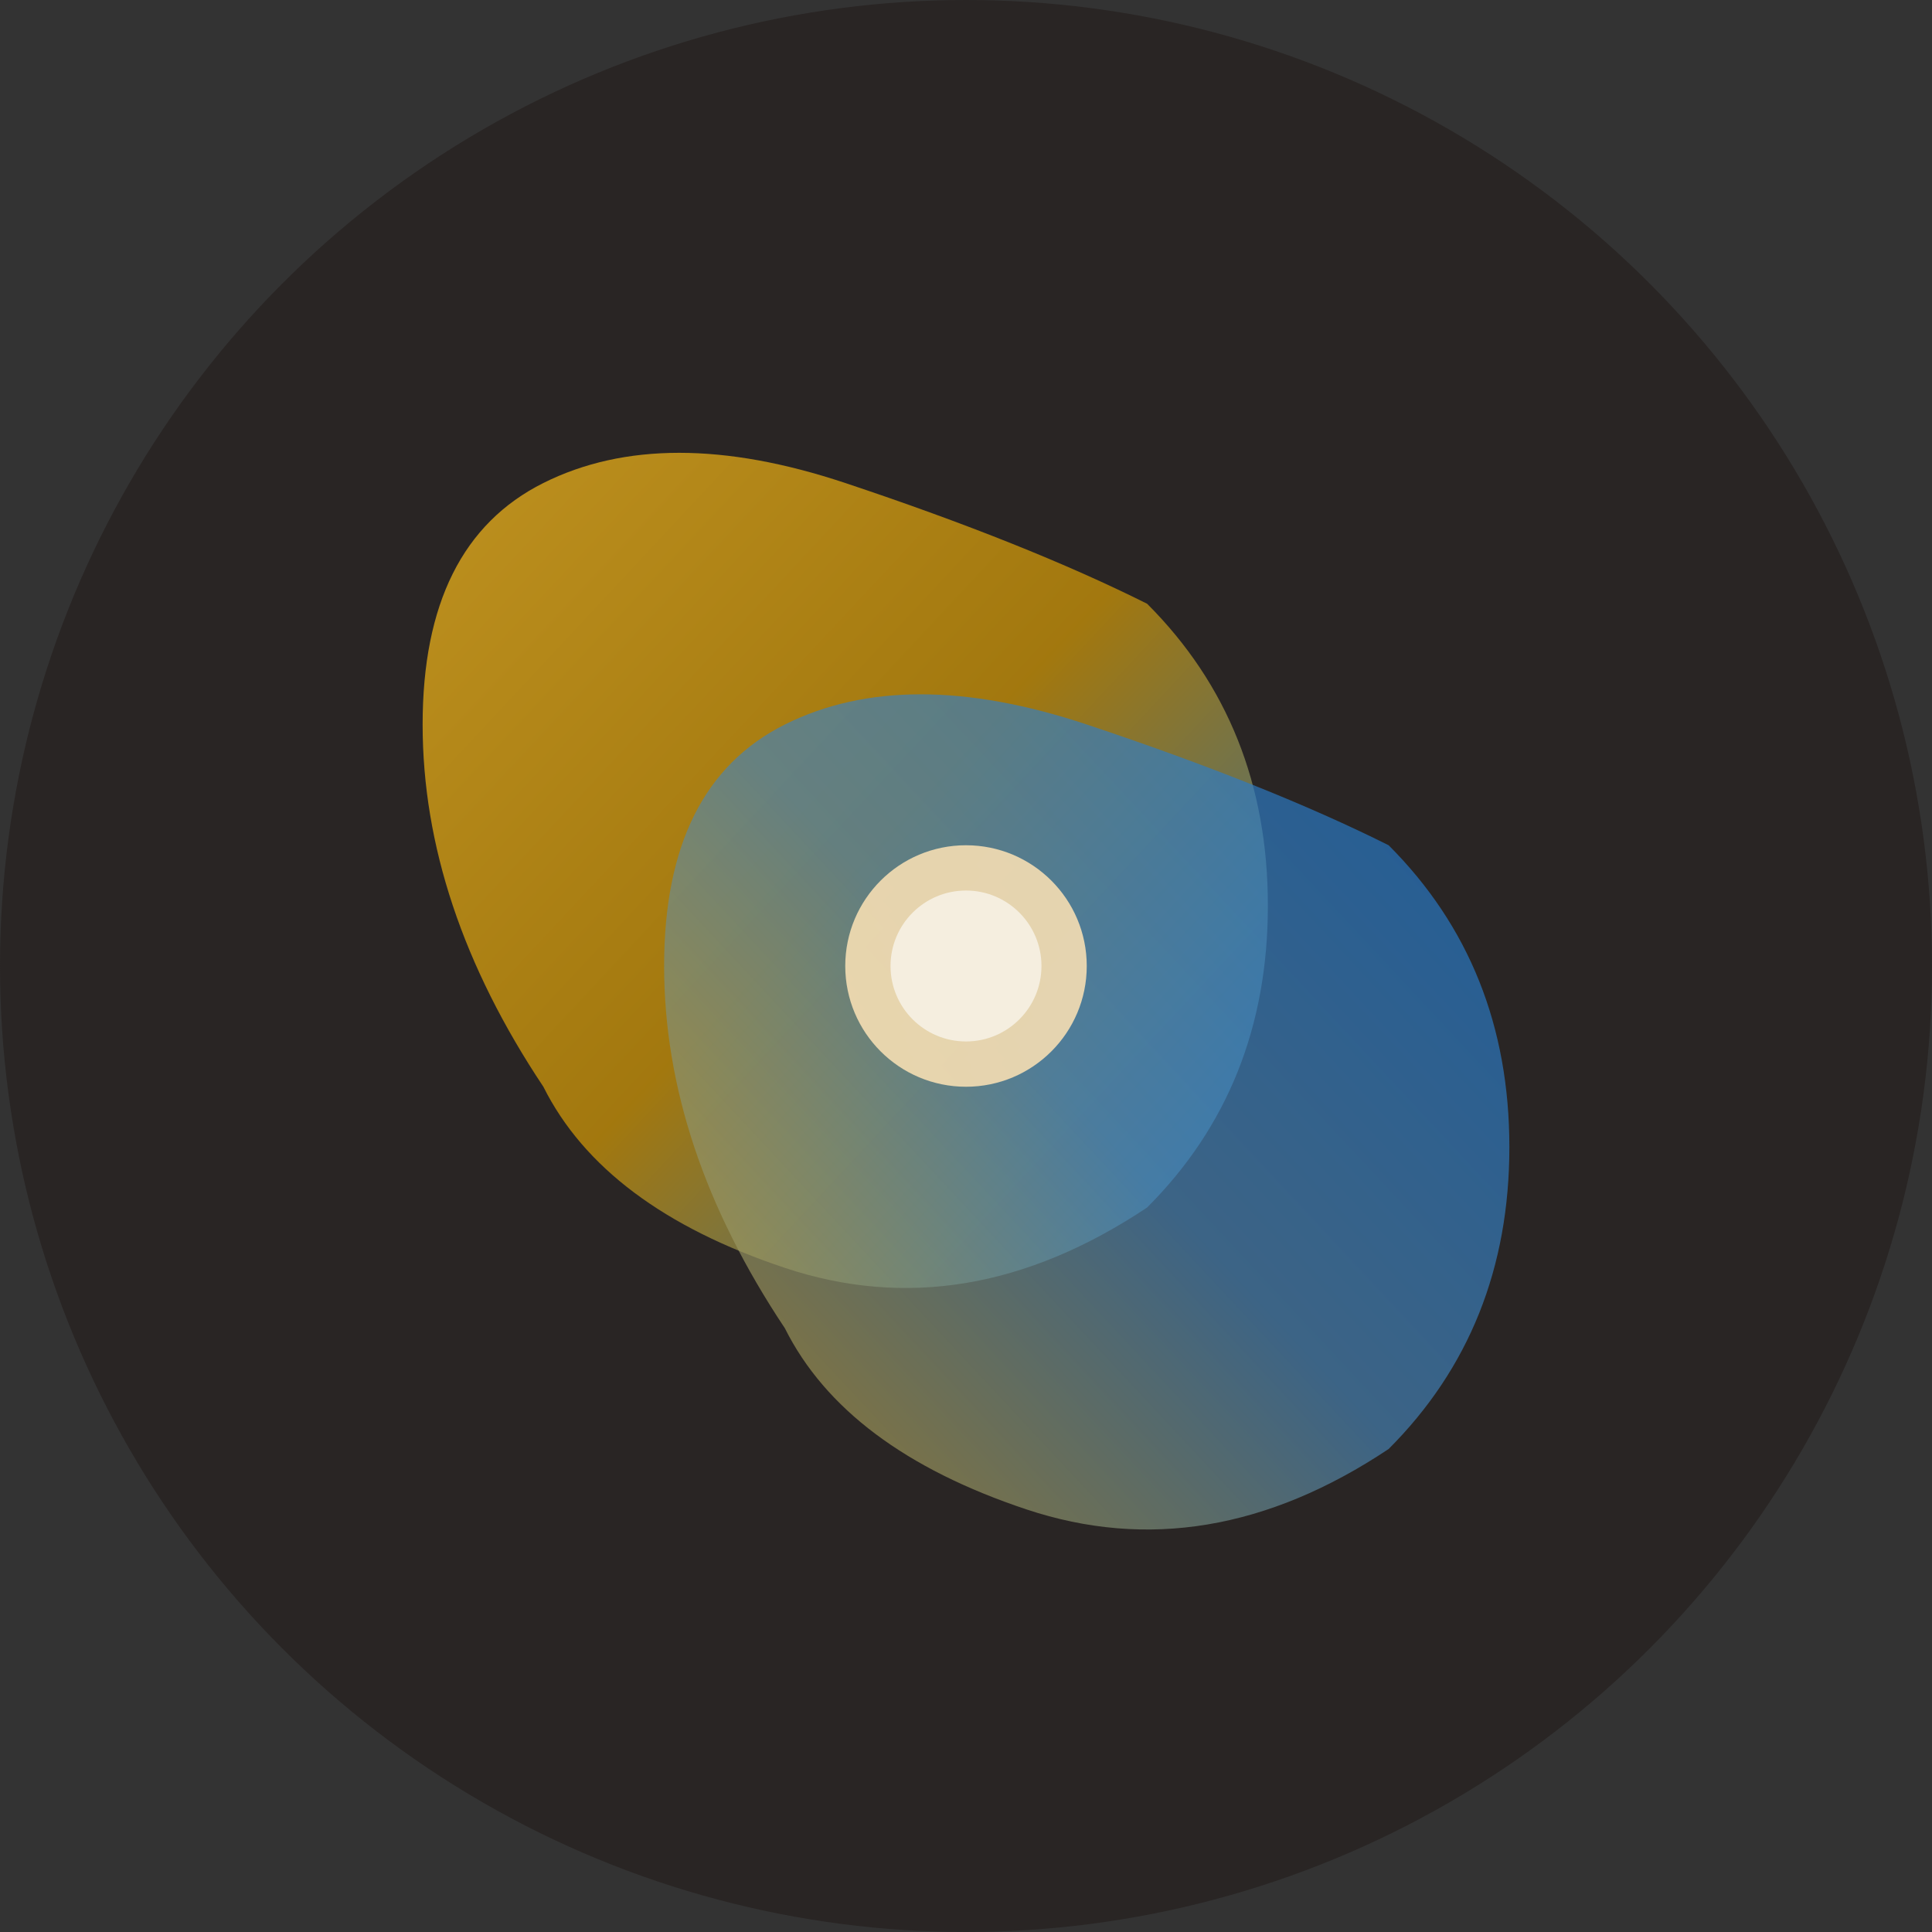 <svg width="64" height="64" viewBox="0 0 64 64" fill="none" xmlns="http://www.w3.org/2000/svg">
  <rect x="0" y="0" width="64" height="64" fill="#333333" stroke="none"/>
  <!-- Background circle -->
  <circle cx="32" cy="32" r="32" fill="#292524"/>

  <!-- Morphing liquid shape - golden to blue gradient -->
  <defs>
    <linearGradient id="morphGradient" x1="0%" y1="0%" x2="100%" y2="100%">
      <stop offset="0%" style="stop-color:#DAA520;stop-opacity:1" />
      <stop offset="50%" style="stop-color:#B8860B;stop-opacity:1" />
      <stop offset="100%" style="stop-color:#1976D2;stop-opacity:1" />
    </linearGradient>

    <linearGradient id="morphGradient2" x1="100%" y1="0%" x2="0%" y2="100%">
      <stop offset="0%" style="stop-color:#1976D2;stop-opacity:0.9" />
      <stop offset="50%" style="stop-color:#4682B4;stop-opacity:0.9" />
      <stop offset="100%" style="stop-color:#DAA520;stop-opacity:0.9" />
    </linearGradient>
  </defs>

  <!-- First morphing form (top-left to bottom-right) -->
  <path
    d="M 18 16 Q 22 14, 28 16 T 38 20 Q 42 24, 42 30 T 38 40 Q 32 44, 26 42 T 18 36 Q 14 30, 14 24 T 18 16 Z"
    fill="url(#morphGradient)"
    opacity="0.85"
  />

  <!-- Second morphing form (flowing into the first) -->
  <path
    d="M 26 24 Q 30 22, 36 24 T 46 28 Q 50 32, 50 38 T 46 48 Q 40 52, 34 50 T 26 44 Q 22 38, 22 32 T 26 24 Z"
    fill="url(#morphGradient2)"
    opacity="0.75"
  />

  <!-- Central accent - intersection of transformation -->
  <circle cx="32" cy="32" r="4" fill="#F5DEB3" opacity="0.9"/>
  <circle cx="32" cy="32" r="2.5" fill="white" opacity="0.6"/>
</svg>
